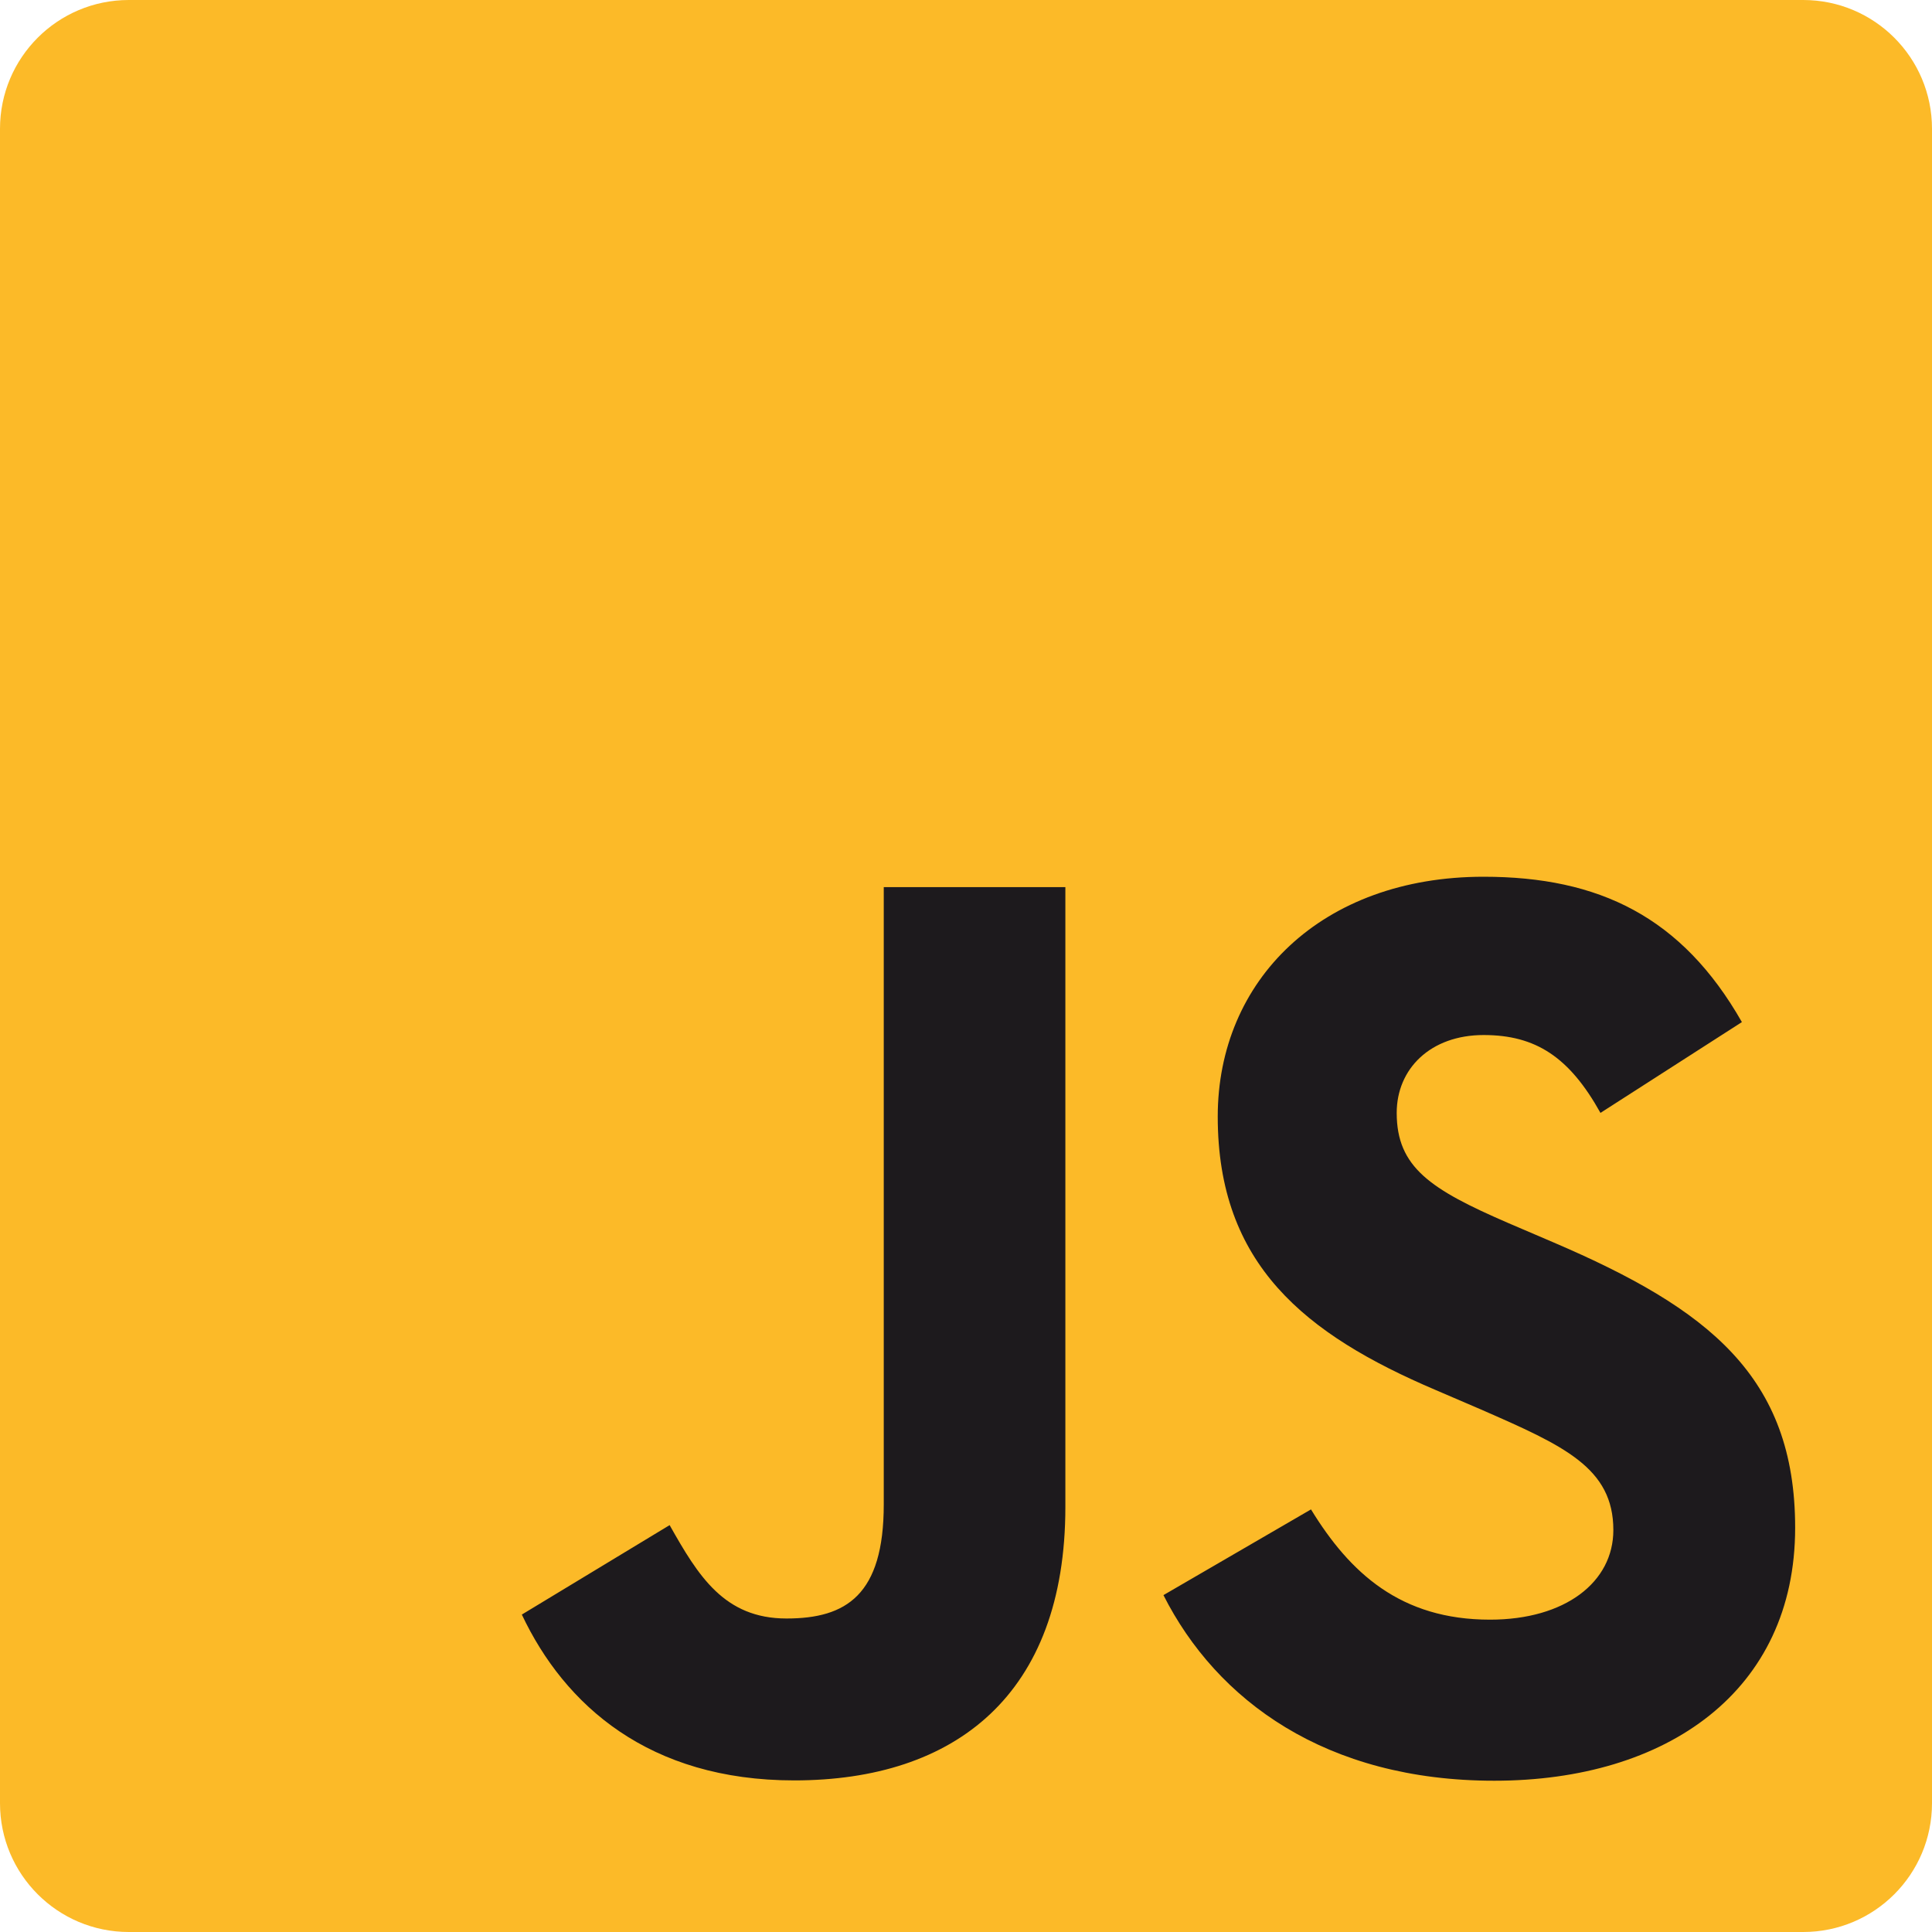 <svg width="30" height="30" viewBox="0 0 30 30" fill="none" xmlns="http://www.w3.org/2000/svg">
<path d="M30 2C30 0.895 29.105 0 28 0L2 0C0.895 0 0 0.895 0 2L0 28C0 29.105 0.895 30 2 30H28C29.105 30 30 29.105 30 28V2Z" fill="#FCBA28"/>
<path d="M20.357 23.438C20.961 24.424 21.747 25.15 23.137 25.15C24.306 25.15 25.052 24.566 25.052 23.759C25.052 22.792 24.285 22.45 23 21.888L22.295 21.585C20.261 20.719 18.909 19.633 18.909 17.338C18.909 15.223 20.52 13.614 23.038 13.614C24.83 13.614 26.118 14.238 27.048 15.871L24.852 17.281C24.369 16.414 23.847 16.072 23.038 16.072C22.212 16.072 21.688 16.596 21.688 17.281C21.688 18.126 22.213 18.469 23.422 18.992L24.127 19.294C26.522 20.321 27.875 21.369 27.875 23.723C27.875 26.261 25.881 27.651 23.203 27.651C20.585 27.651 18.893 26.404 18.066 24.769L20.357 23.438ZM10.398 23.682C10.841 24.468 11.244 25.132 12.213 25.132C13.139 25.132 13.723 24.769 13.723 23.36V13.775H16.543V23.399C16.543 26.318 14.831 27.646 12.333 27.646C10.075 27.646 8.768 26.478 8.103 25.071L10.398 23.682Z" fill="#1D1A1D"/>
</svg>
